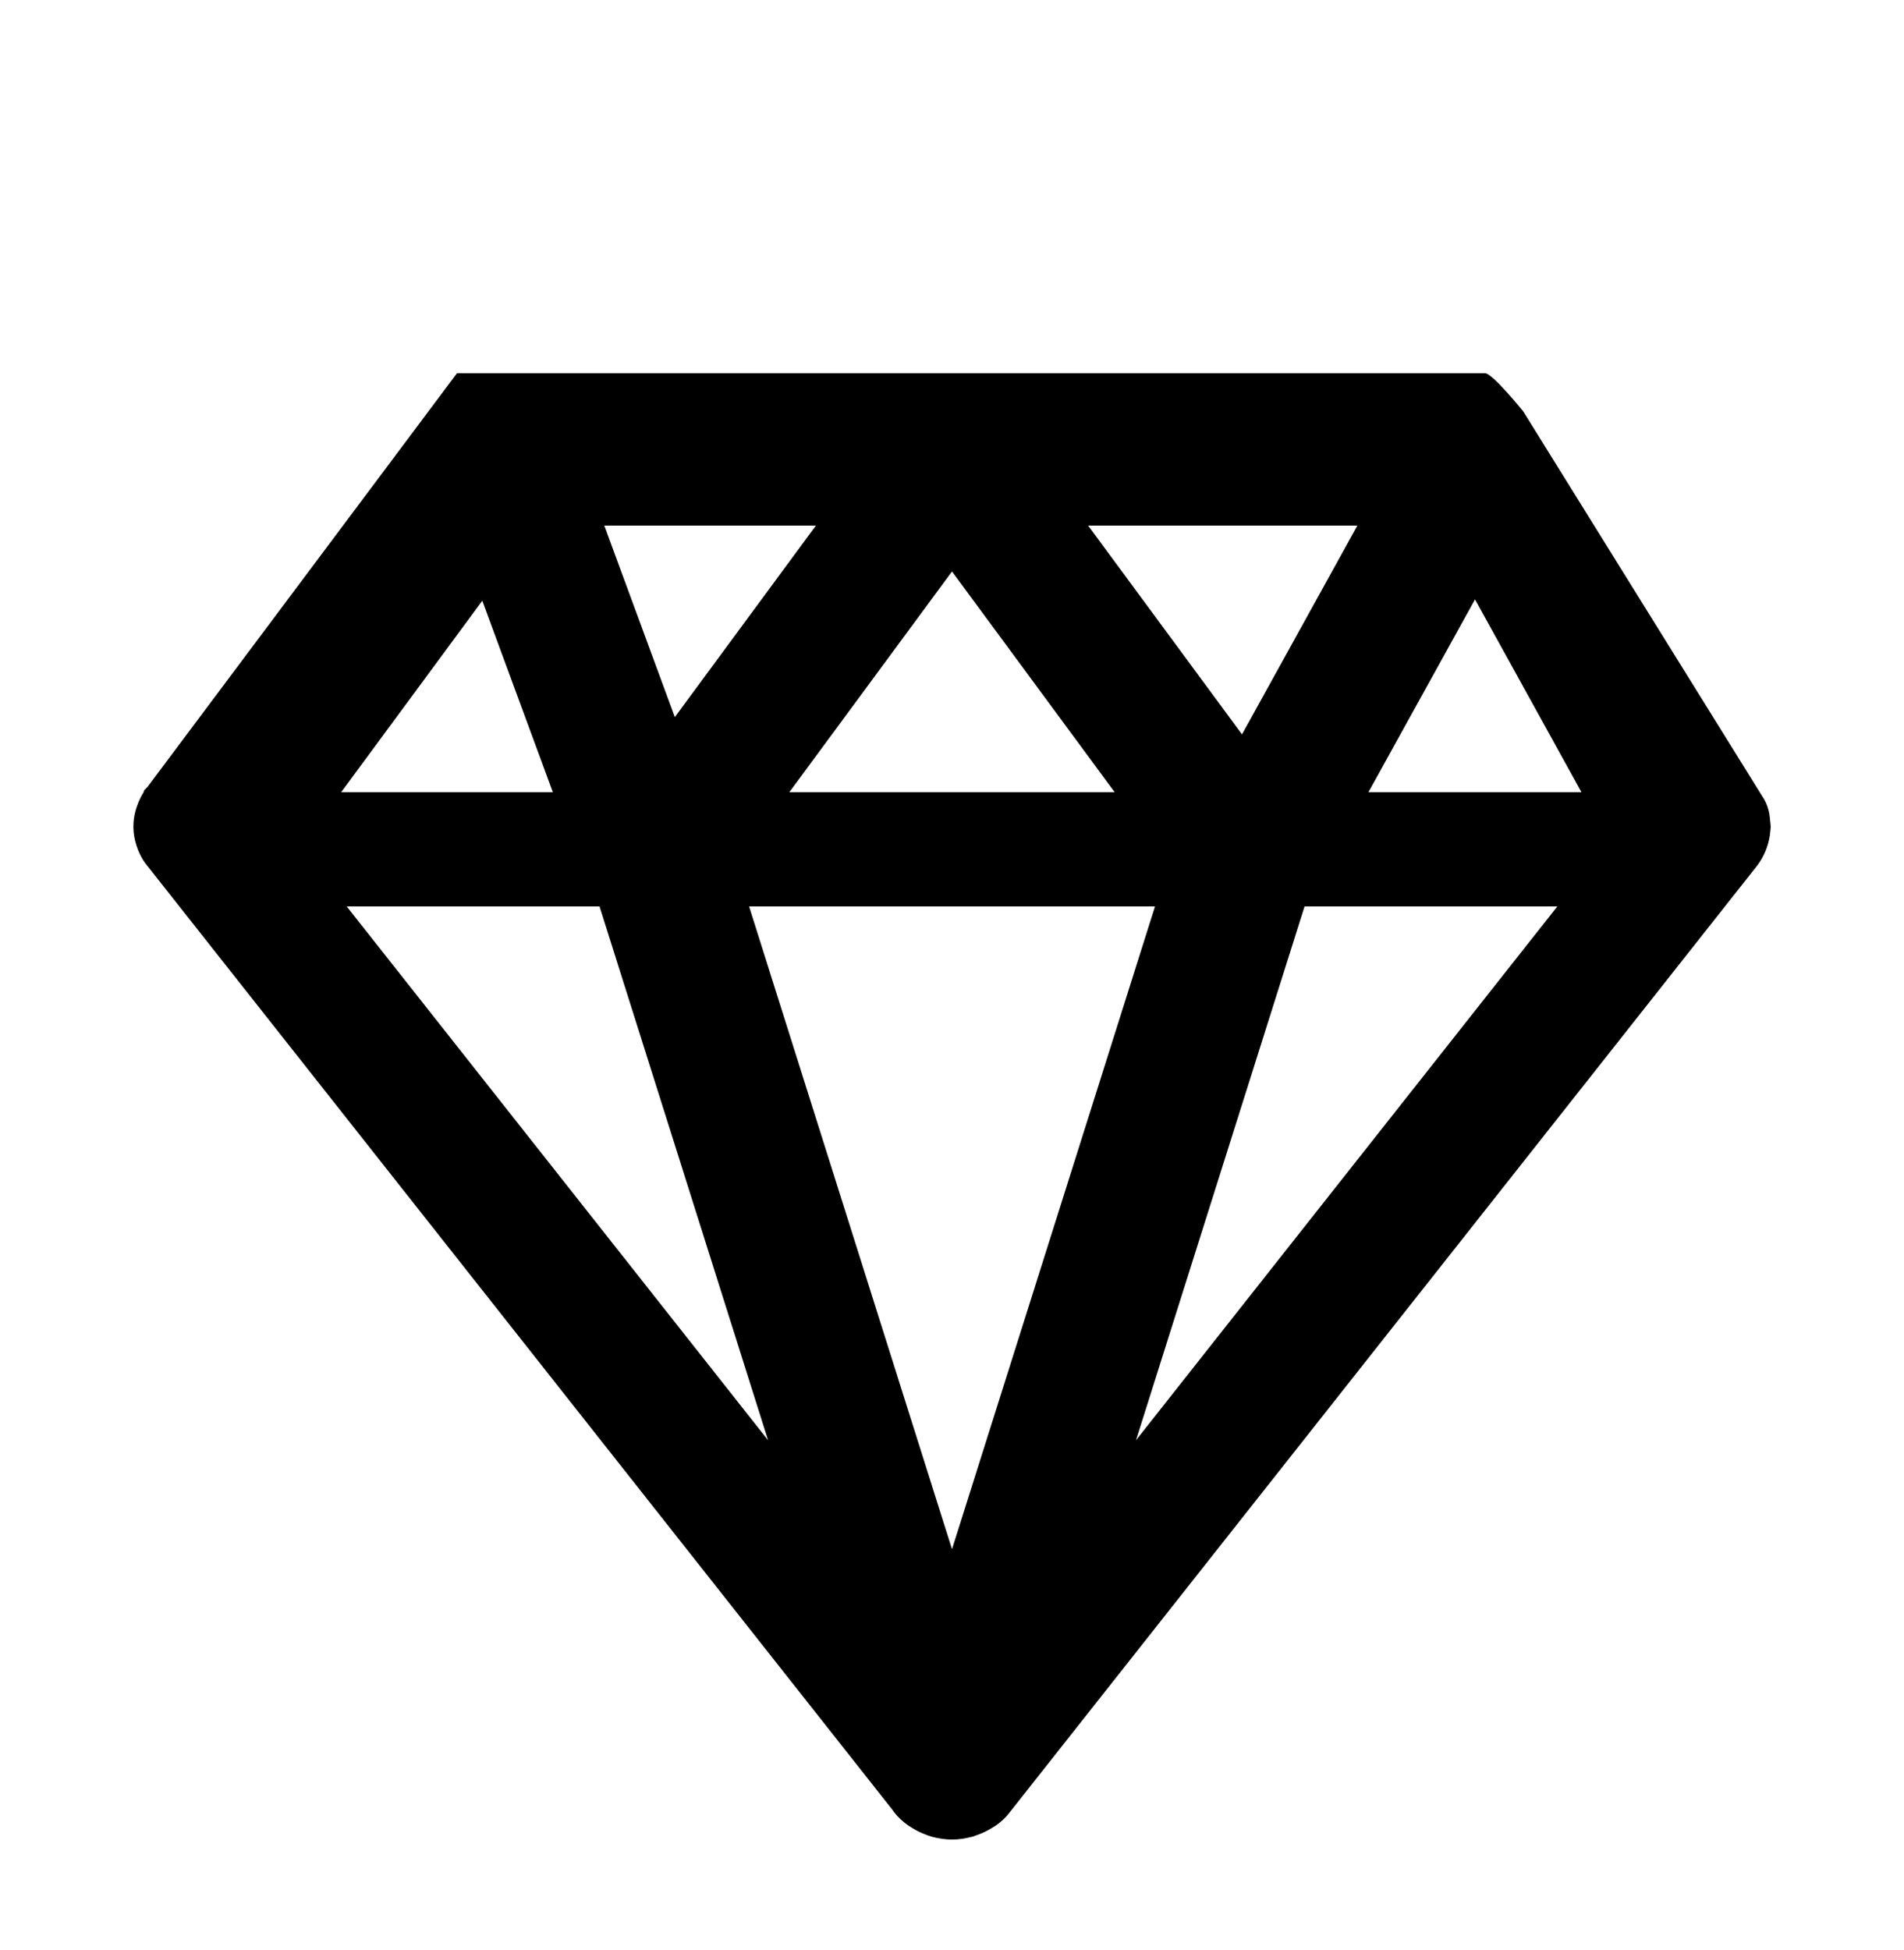 <svg width="42" height="43" viewBox="0 0 42 43" fill="none" xmlns="http://www.w3.org/2000/svg">
<path d="M39.04 18.029L39.029 17.944C39.009 17.837 38.973 17.735 38.922 17.64L33.6 9.072C33.6 9.072 32.921 8.232 32.76 8.232H10.08L3.259 17.349L3.179 17.433L3.168 17.472C3.11 17.565 3.063 17.664 3.027 17.766L2.999 17.848C2.92 18.109 2.924 18.387 3.01 18.646L3.042 18.738C3.084 18.846 3.137 18.945 3.2 19.033L19.69 39.921L19.723 39.969C19.808 40.078 19.911 40.175 20.037 40.263L20.133 40.323C20.227 40.382 20.326 40.429 20.468 40.481L20.561 40.512C20.723 40.553 20.863 40.572 21 40.572C21.139 40.572 21.274 40.554 21.456 40.507L21.568 40.467C21.677 40.429 21.775 40.381 21.894 40.308L21.968 40.262C22.095 40.172 22.196 40.074 22.252 39.998L38.764 19.088C38.91 18.893 39.005 18.665 39.041 18.424L39.053 18.316L39.06 18.23L39.04 18.029ZM30.186 17.472L32.537 13.22L34.885 17.472H30.186ZM28.777 19.992H34.353L25.059 31.765L28.777 19.992ZM27.397 16.197L24.003 11.592H29.942L27.397 16.197ZM16.524 19.992H25.478L21 34.169L16.524 19.992ZM17.412 17.472L21 12.604L24.588 17.472H17.412ZM14.886 15.816L13.33 11.592H17.998L14.886 15.816ZM16.943 31.766L7.648 19.992H13.225L16.943 31.766ZM10.639 13.249L12.195 17.472H7.526L10.639 13.249Z" fill="black"/>
</svg>
